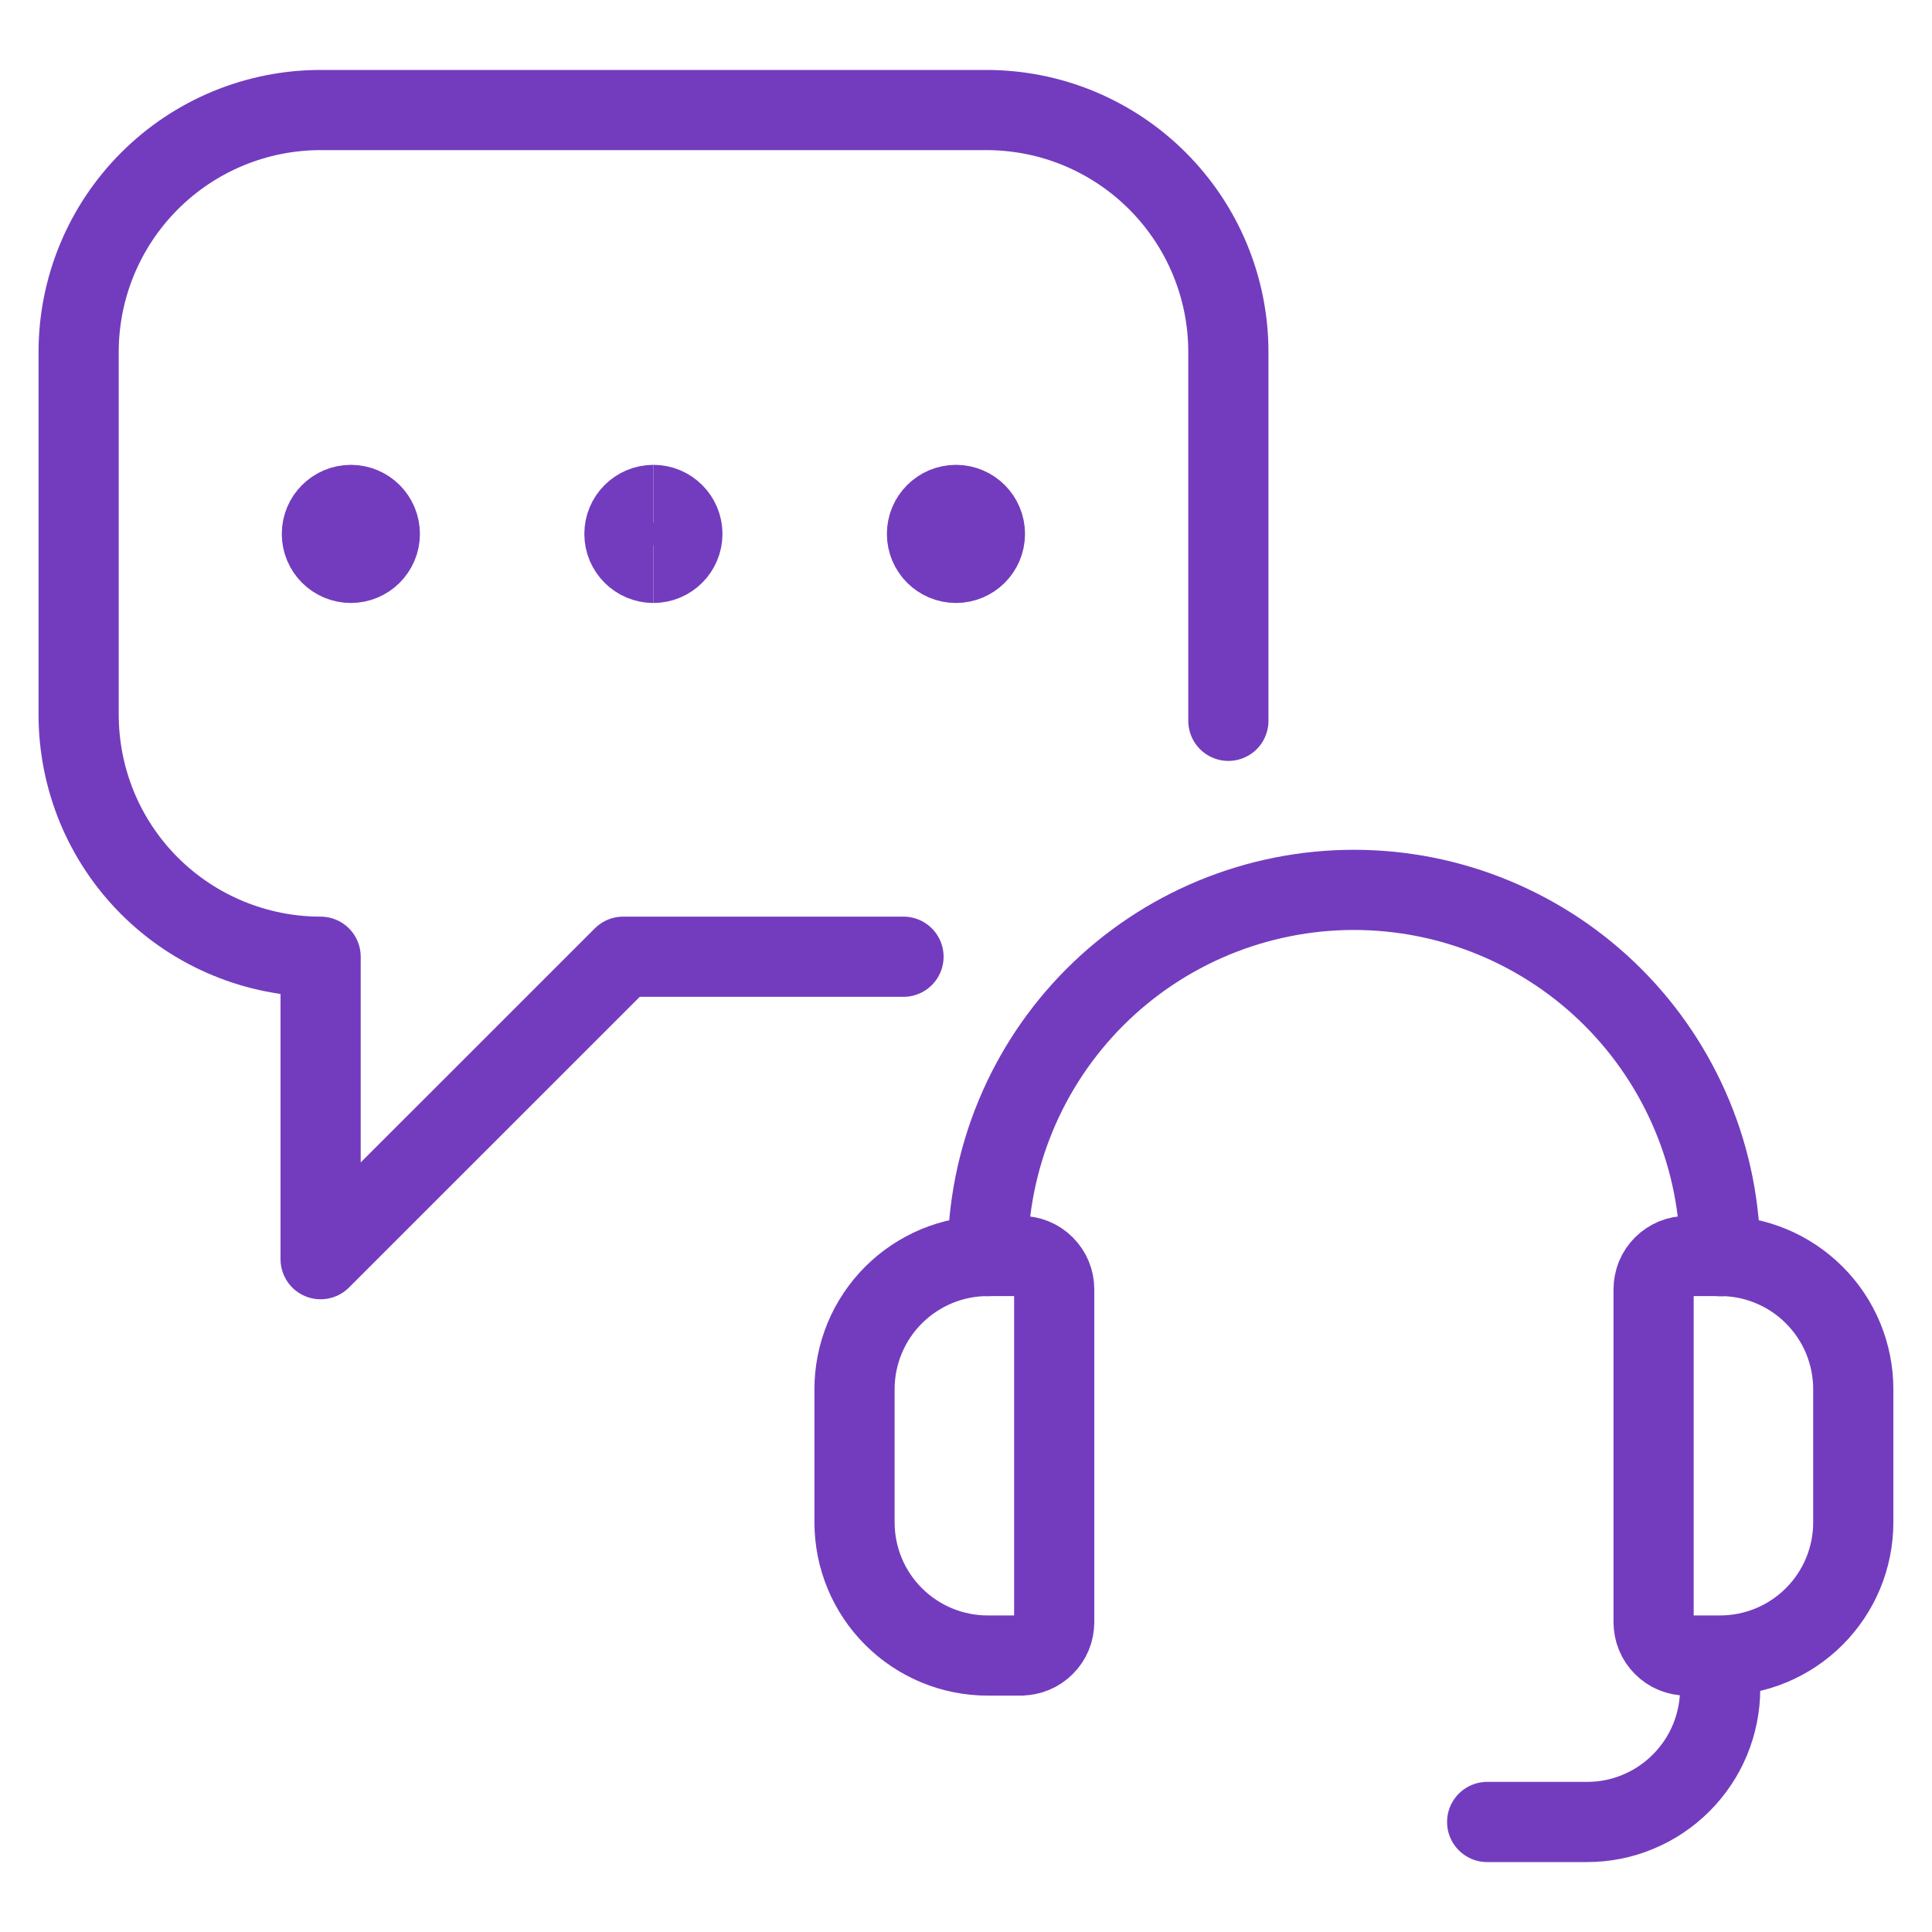<?xml version="1.0" encoding="UTF-8"?> <svg xmlns="http://www.w3.org/2000/svg" fill="none" viewBox="-0.415 -0.415 20 20" id="Contact-Us-Customer-Support-Chat--Streamline-Ultimate.svg" height="20" width="20"><desc>Contact Us Customer Support Chat Streamline Icon: https://streamlinehq.com</desc><path stroke="#733cbe" stroke-linecap="round" stroke-linejoin="round" d="M12.301 7.047v-3.818c0 -0.329 -0.065 -0.655 -0.191 -0.959 -0.126 -0.304 -0.311 -0.58 -0.544 -0.813 -0.233 -0.233 -0.509 -0.417 -0.813 -0.543 -0.304 -0.126 -0.63 -0.19 -0.959 -0.19H2.904c-0.664 0 -1.301 0.264 -1.771 0.734C0.663 1.928 0.399 2.565 0.399 3.229v3.754c-0 0.329 0.065 0.655 0.19 0.959 0.126 0.304 0.31 0.58 0.543 0.813 0.233 0.233 0.509 0.417 0.813 0.543 0.304 0.126 0.63 0.191 0.959 0.191v3.131l3.132 -3.131h2.902" stroke-width="0.83"></path><path stroke="#733cbe" d="M3.217 5.412c-0.165 0 -0.3 -0.134 -0.3 -0.3 0 -0.165 0.134 -0.3 0.3 -0.3" stroke-width="0.83"></path><path stroke="#733cbe" d="M3.217 5.412c0.165 0 0.3 -0.134 0.3 -0.3 0 -0.165 -0.134 -0.3 -0.3 -0.3" stroke-width="0.83"></path><path stroke="#733cbe" d="M6.349 5.412c-0.165 0 -0.3 -0.134 -0.3 -0.3 0 -0.165 0.134 -0.3 0.3 -0.3" stroke-width="0.83"></path><path stroke="#733cbe" d="M6.349 5.412c0.165 0 0.3 -0.134 0.3 -0.3 0 -0.165 -0.134 -0.3 -0.3 -0.3" stroke-width="0.83"></path><path stroke="#733cbe" d="M9.481 5.412c-0.165 0 -0.3 -0.134 -0.3 -0.3 0 -0.165 0.134 -0.3 0.3 -0.3" stroke-width="0.83"></path><path stroke="#733cbe" d="M9.481 5.412c0.165 0 0.3 -0.134 0.3 -0.3 0 -0.165 -0.134 -0.3 -0.3 -0.3" stroke-width="0.83"></path><path stroke="#733cbe" stroke-linecap="round" stroke-linejoin="round" d="M10.155 16.723h-0.345c-0.366 0 -0.716 -0.145 -0.975 -0.404 -0.259 -0.258 -0.404 -0.609 -0.404 -0.975v-1.379c0 -0.181 0.036 -0.36 0.105 -0.527 0.069 -0.167 0.171 -0.319 0.299 -0.447 0.128 -0.128 0.28 -0.229 0.447 -0.299 0.167 -0.069 0.346 -0.105 0.527 -0.105h0.345c0.091 0 0.179 0.036 0.243 0.101 0.065 0.065 0.101 0.152 0.101 0.243v3.447c0 0.091 -0.036 0.179 -0.101 0.243 -0.065 0.065 -0.152 0.101 -0.243 0.101v0Z" stroke-width="0.83"></path><path stroke="#733cbe" stroke-linecap="round" stroke-linejoin="round" d="M17.392 16.723h-0.344c-0.045 0 -0.09 -0.009 -0.132 -0.026 -0.042 -0.017 -0.08 -0.043 -0.112 -0.075 -0.032 -0.032 -0.058 -0.07 -0.075 -0.112 -0.017 -0.042 -0.026 -0.087 -0.026 -0.132V12.932c0 -0.045 0.009 -0.09 0.026 -0.132 0.017 -0.042 0.043 -0.08 0.075 -0.112 0.032 -0.032 0.07 -0.057 0.112 -0.075 0.042 -0.017 0.087 -0.026 0.132 -0.026h0.344c0.181 -0 0.36 0.035 0.527 0.105 0.167 0.069 0.319 0.171 0.447 0.299 0.128 0.128 0.23 0.28 0.299 0.447 0.069 0.167 0.105 0.346 0.105 0.527v1.379c0 0.366 -0.145 0.716 -0.404 0.975 -0.259 0.259 -0.609 0.404 -0.975 0.404v0Z" stroke-width="0.83"></path><path stroke="#733cbe" stroke-linecap="round" stroke-linejoin="round" d="M9.81 12.588c0 -1.005 0.399 -1.97 1.11 -2.681 0.711 -0.711 1.675 -1.11 2.681 -1.11v0c0.498 0 0.991 0.098 1.451 0.289 0.46 0.191 0.878 0.47 1.23 0.822 0.352 0.352 0.631 0.77 0.822 1.23 0.191 0.46 0.289 0.953 0.289 1.451" stroke-width="0.83"></path><path stroke="#733cbe" stroke-linecap="round" stroke-linejoin="round" d="M14.98 18.446h1.034c0.181 0 0.36 -0.035 0.527 -0.105 0.167 -0.069 0.319 -0.171 0.447 -0.299 0.128 -0.128 0.23 -0.28 0.299 -0.447 0.069 -0.167 0.105 -0.346 0.105 -0.527v0" stroke-width="0.83"></path></svg> 